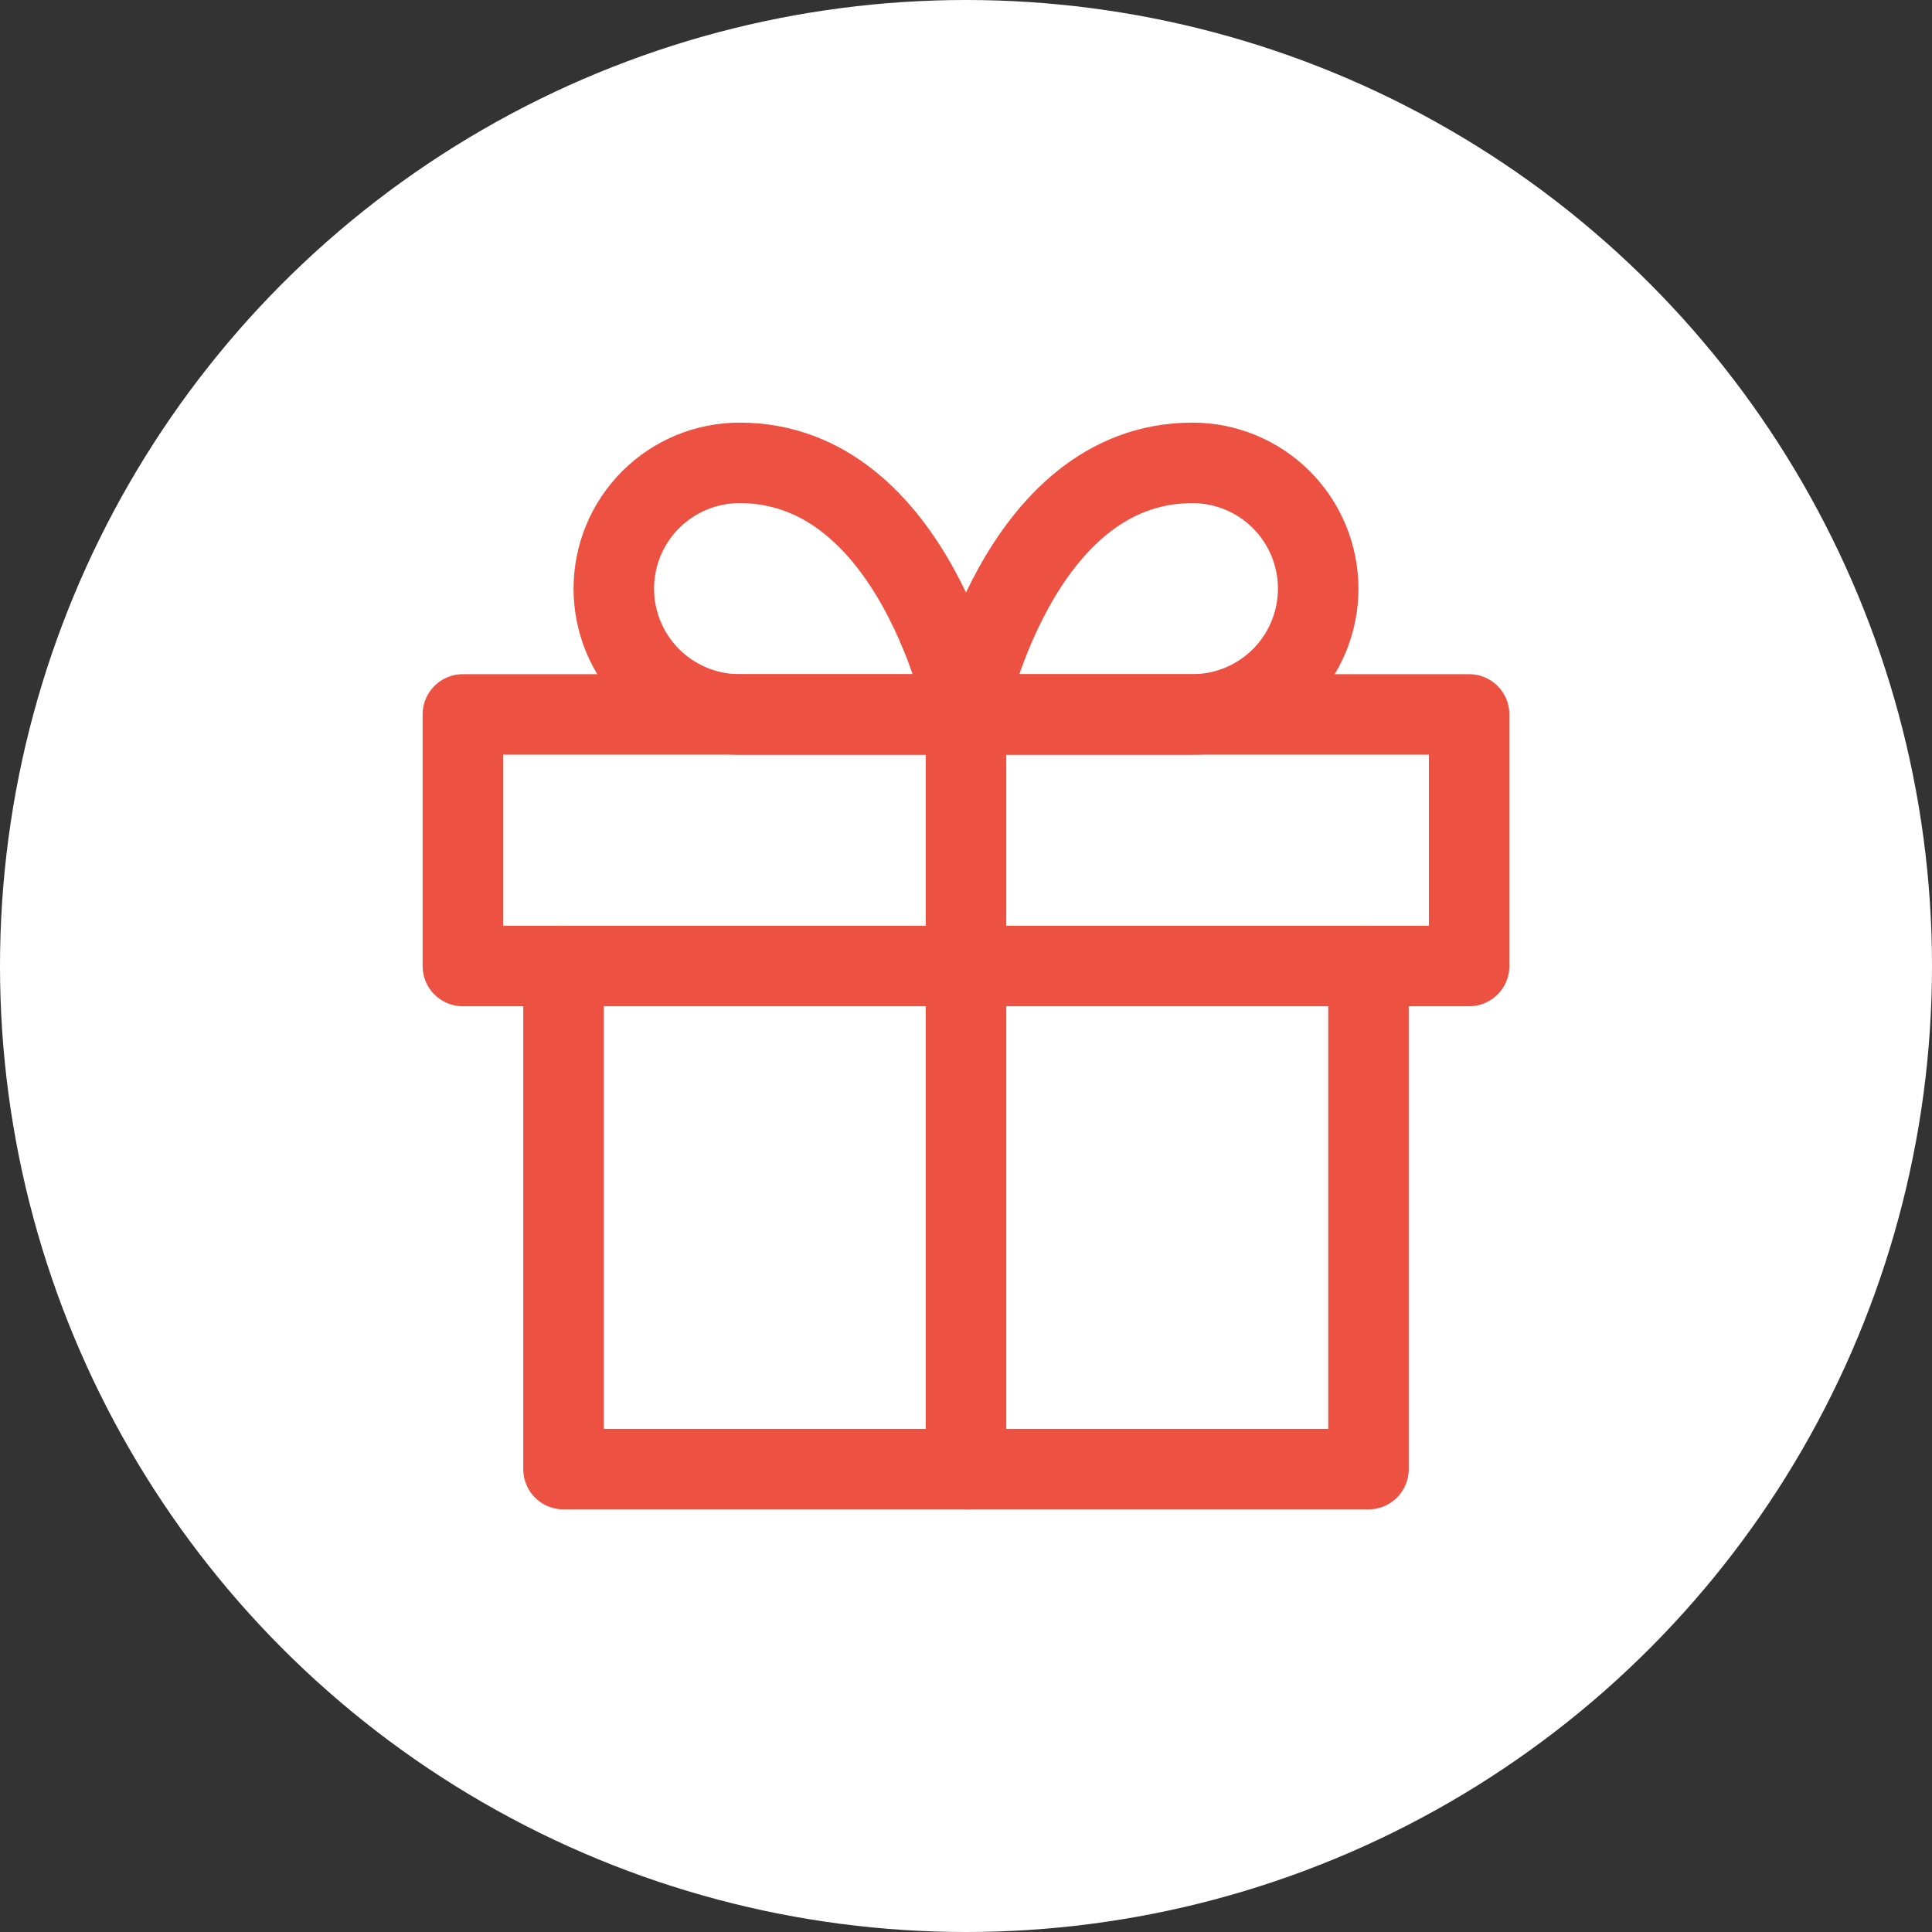 <svg width="48" height="48" viewBox="0 0 48 48" fill="none" xmlns="http://www.w3.org/2000/svg">
<rect x="0" y="0" width="48" height="48" fill="#333333" stroke="none"/>
<circle cx="24" cy="24" r="24" fill="white"/>
<path d="M34 24V36.5H14V24" stroke="#ED5141" stroke-width="2" stroke-linecap="round" stroke-linejoin="round"/>
<path d="M36.5 17.75H11.5V24H36.5V17.75Z" stroke="#ED5141" stroke-width="2" stroke-linecap="round" stroke-linejoin="round"/>
<path d="M24 36.5V17.75" stroke="#ED5141" stroke-width="2" stroke-linecap="round" stroke-linejoin="round"/>
<path d="M24 17.75H18.375C17.546 17.75 16.751 17.421 16.165 16.835C15.579 16.249 15.25 15.454 15.25 14.625C15.25 13.796 15.579 13.001 16.165 12.415C16.751 11.829 17.546 11.5 18.375 11.5C22.75 11.5 24 17.75 24 17.75Z" stroke="#ED5141" stroke-width="2" stroke-linecap="round" stroke-linejoin="round"/>
<path d="M24 17.75H29.625C30.454 17.75 31.249 17.421 31.835 16.835C32.421 16.249 32.75 15.454 32.75 14.625C32.75 13.796 32.421 13.001 31.835 12.415C31.249 11.829 30.454 11.5 29.625 11.5C25.25 11.5 24 17.75 24 17.75Z" stroke="#ED5141" stroke-width="2" stroke-linecap="round" stroke-linejoin="round"/>
</svg>
